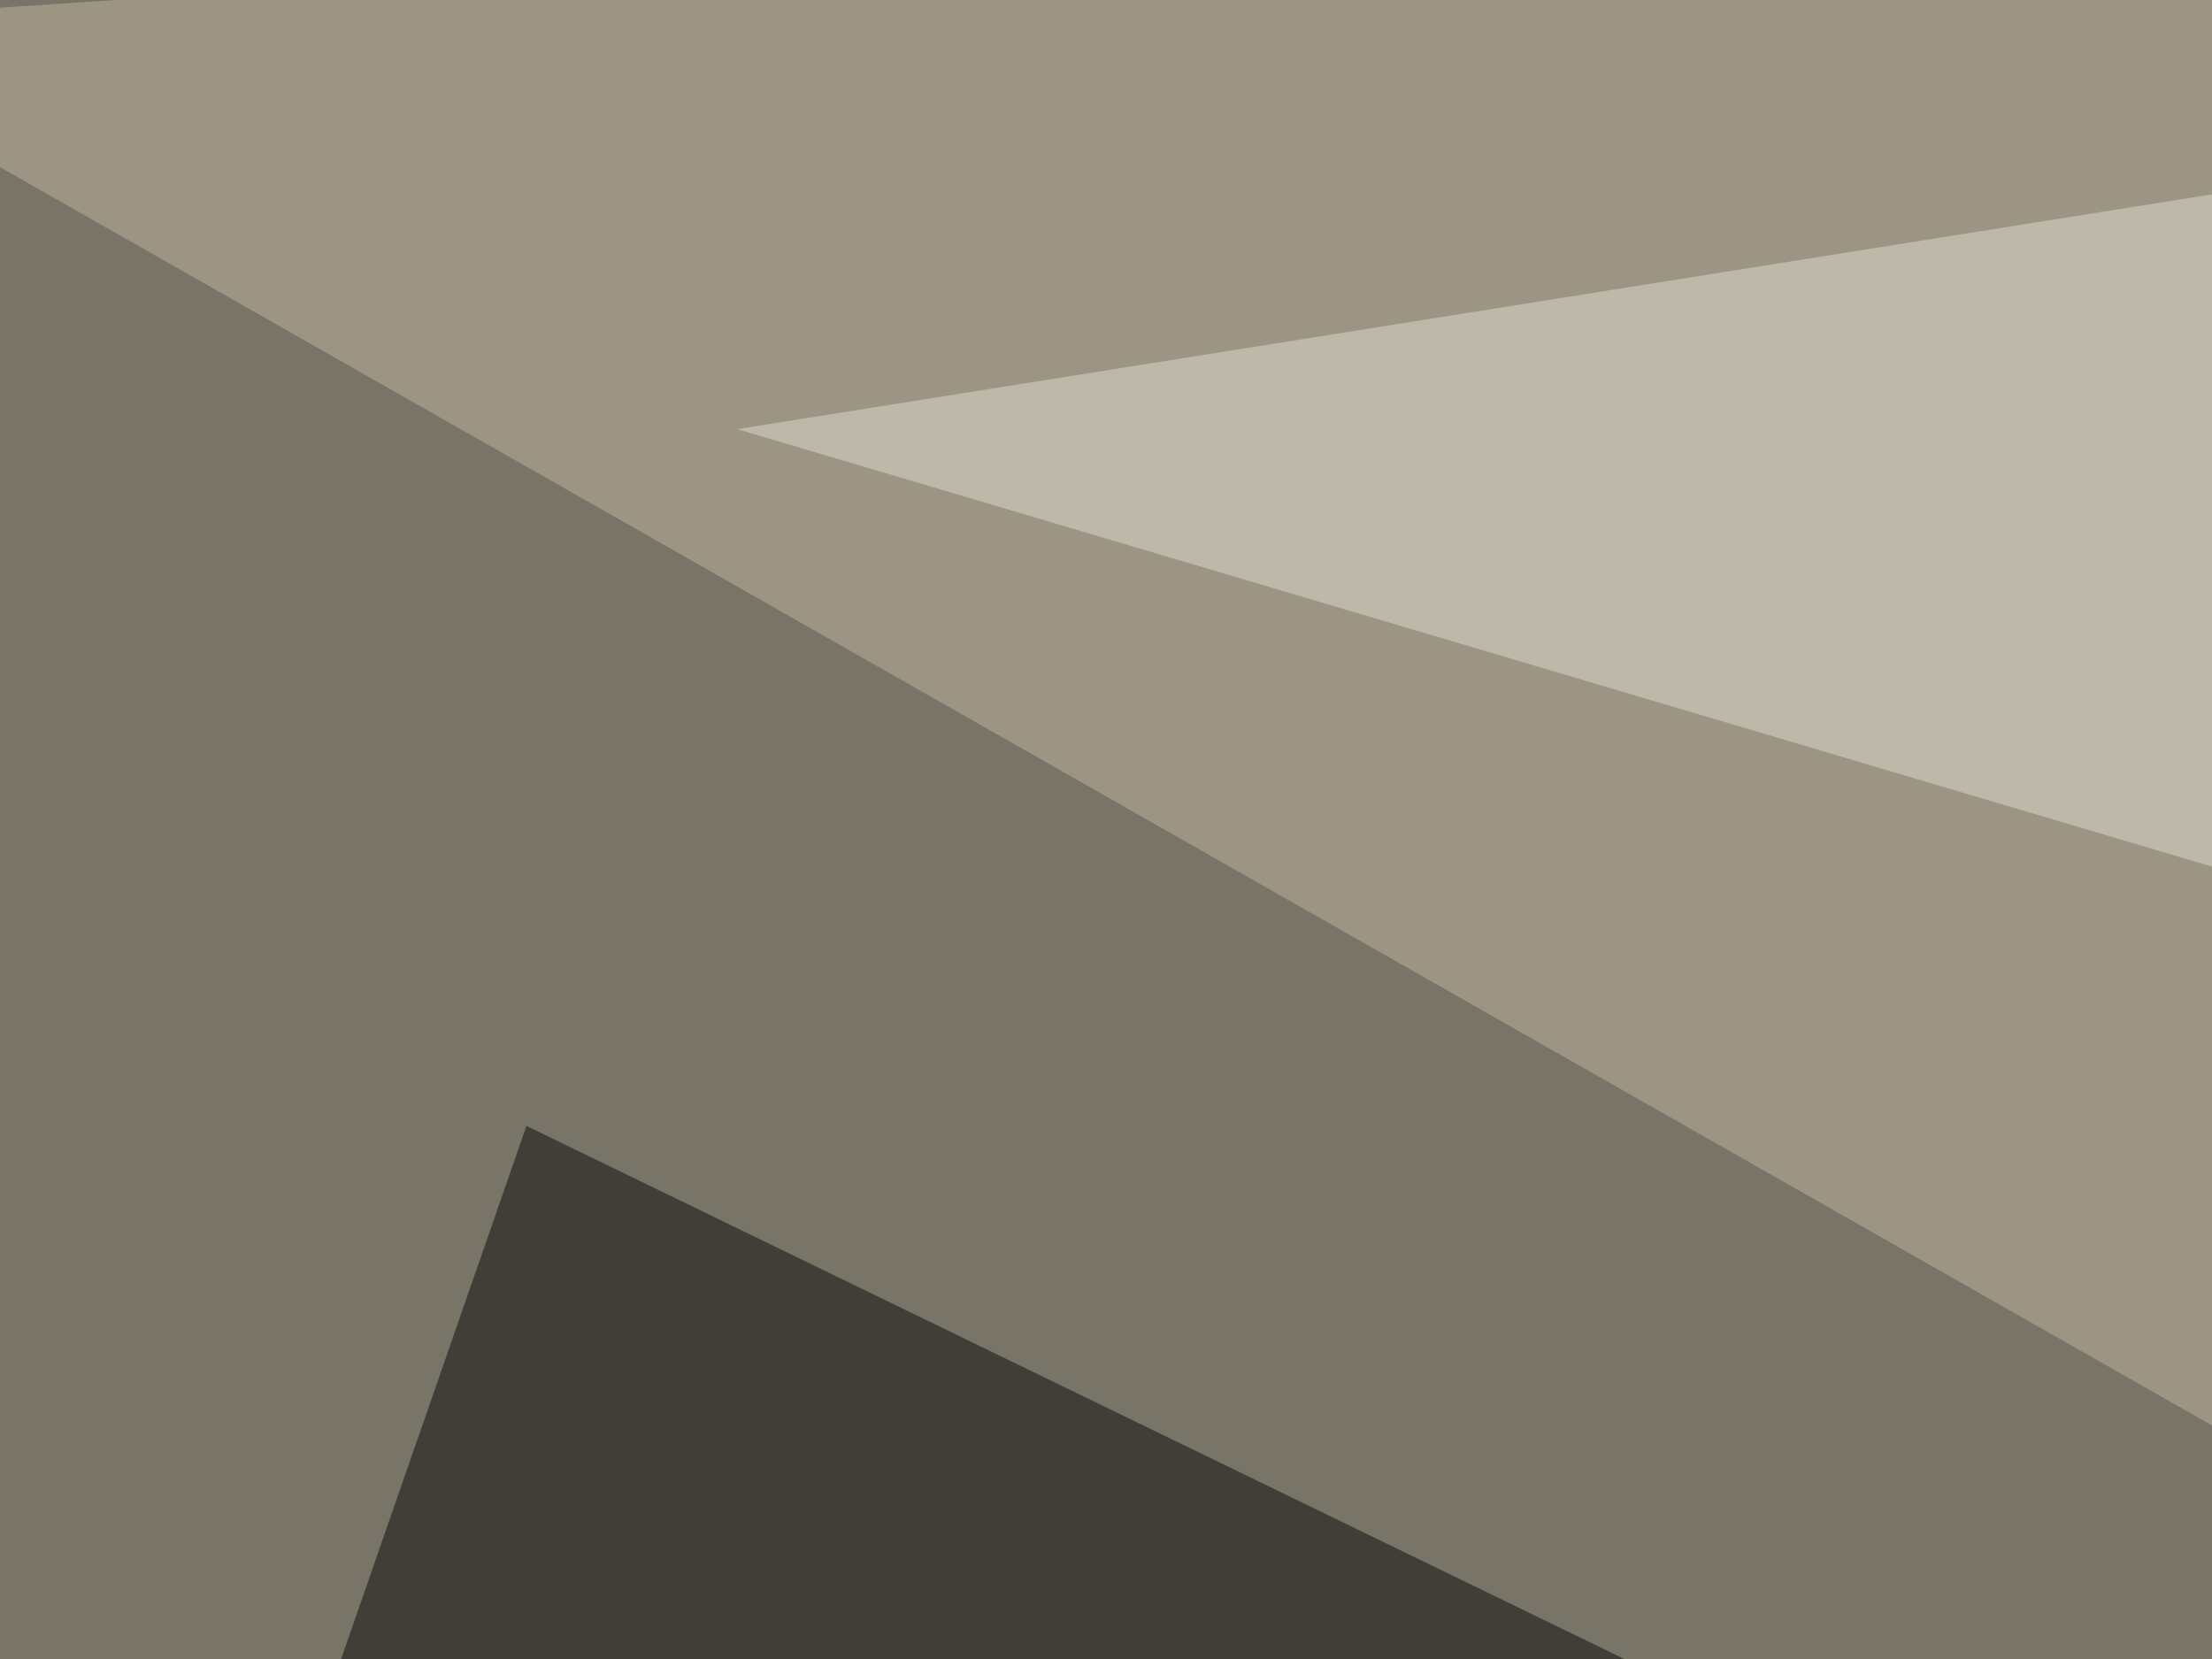 <svg xmlns="http://www.w3.org/2000/svg" width="400" height="300" ><filter id="a"><feGaussianBlur stdDeviation="55"/></filter><rect width="100%" height="100%" fill="#797468"/><g filter="url(#a)"><g fill-opacity=".5"><path fill="#fff" d="M795.4-27.8L133.3 77.6 795.4 274z"/><path fill="#090804" d="M95.2 203.6L-45.4 608l840.8-64.4z"/><path fill="#fff" d="M625.5-45.4l170 58.6-96.8 310.5z"/><path fill="#c1b7a0" d="M-45.4 4.4l509.8 290L704.6-45.4z"/></g></g></svg>